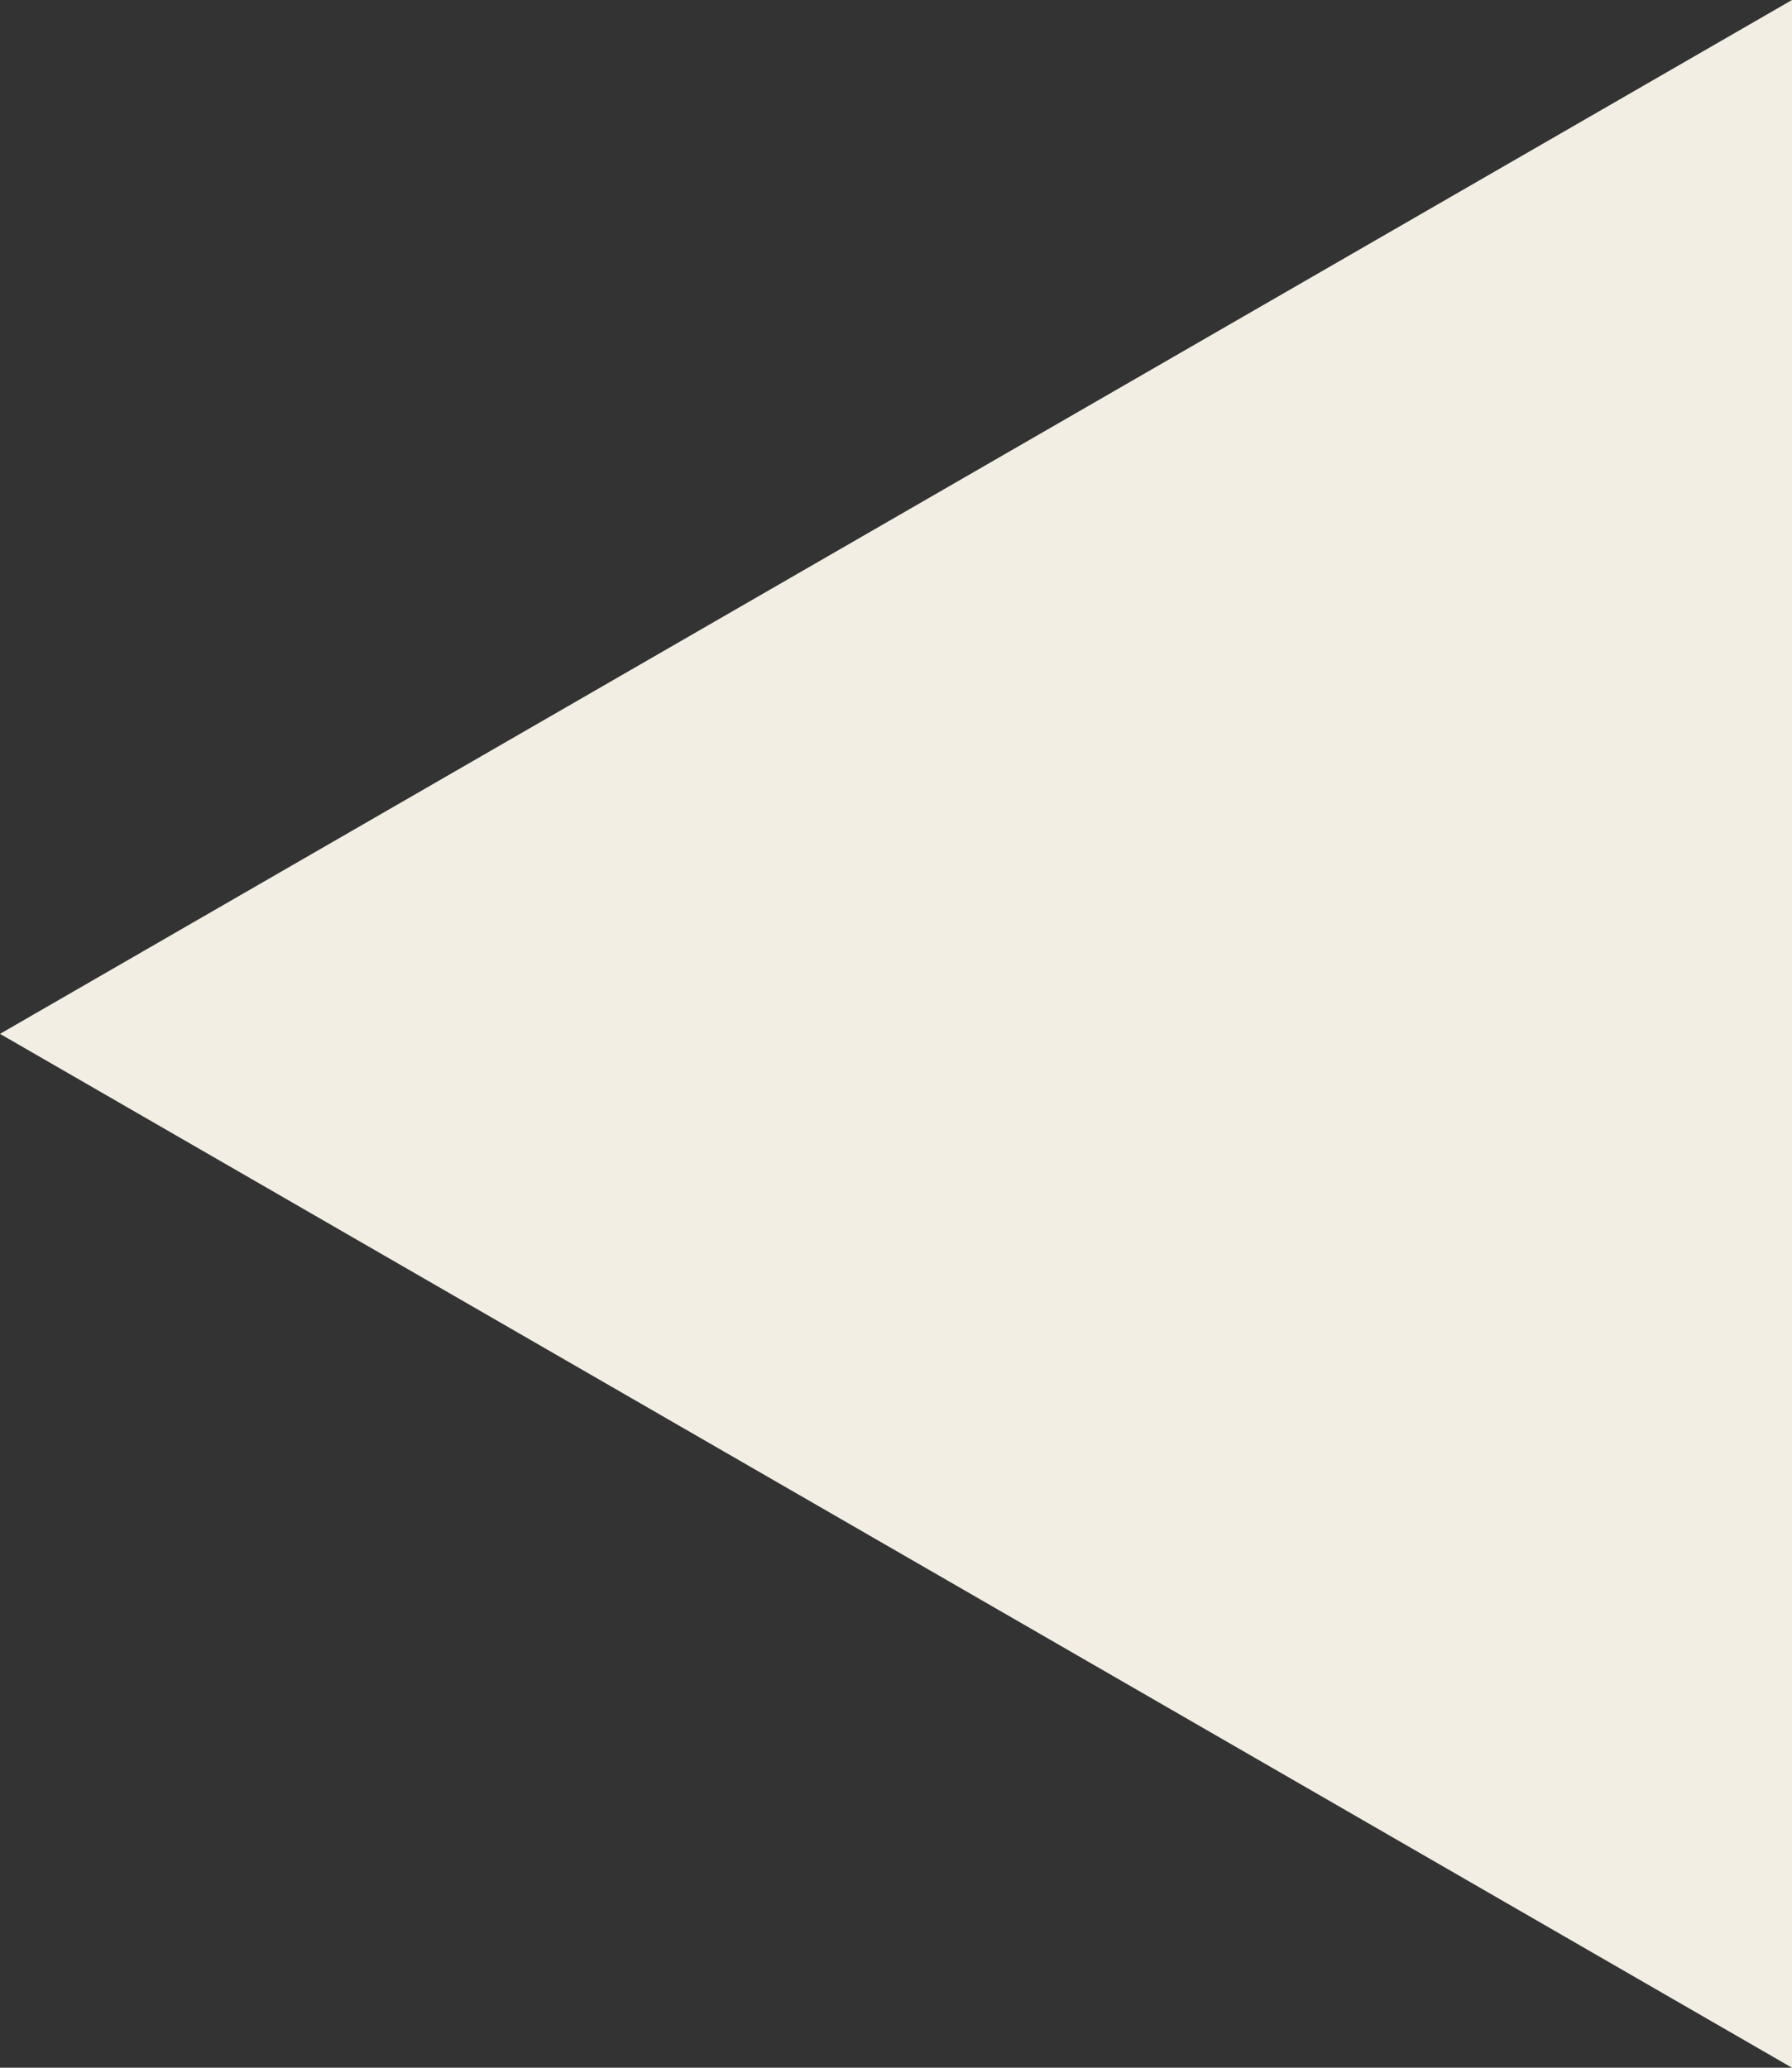 <svg width="13" height="15" viewBox="0 0 13 15" fill="none" xmlns="http://www.w3.org/2000/svg">
<rect x="0" y="0" width="13" height="15" fill="#333333" stroke="none"/>
<path d="M13 15L13 0L1.13251e-06 7.5L13 15Z" fill="#F2EEE4"/>
</svg>
